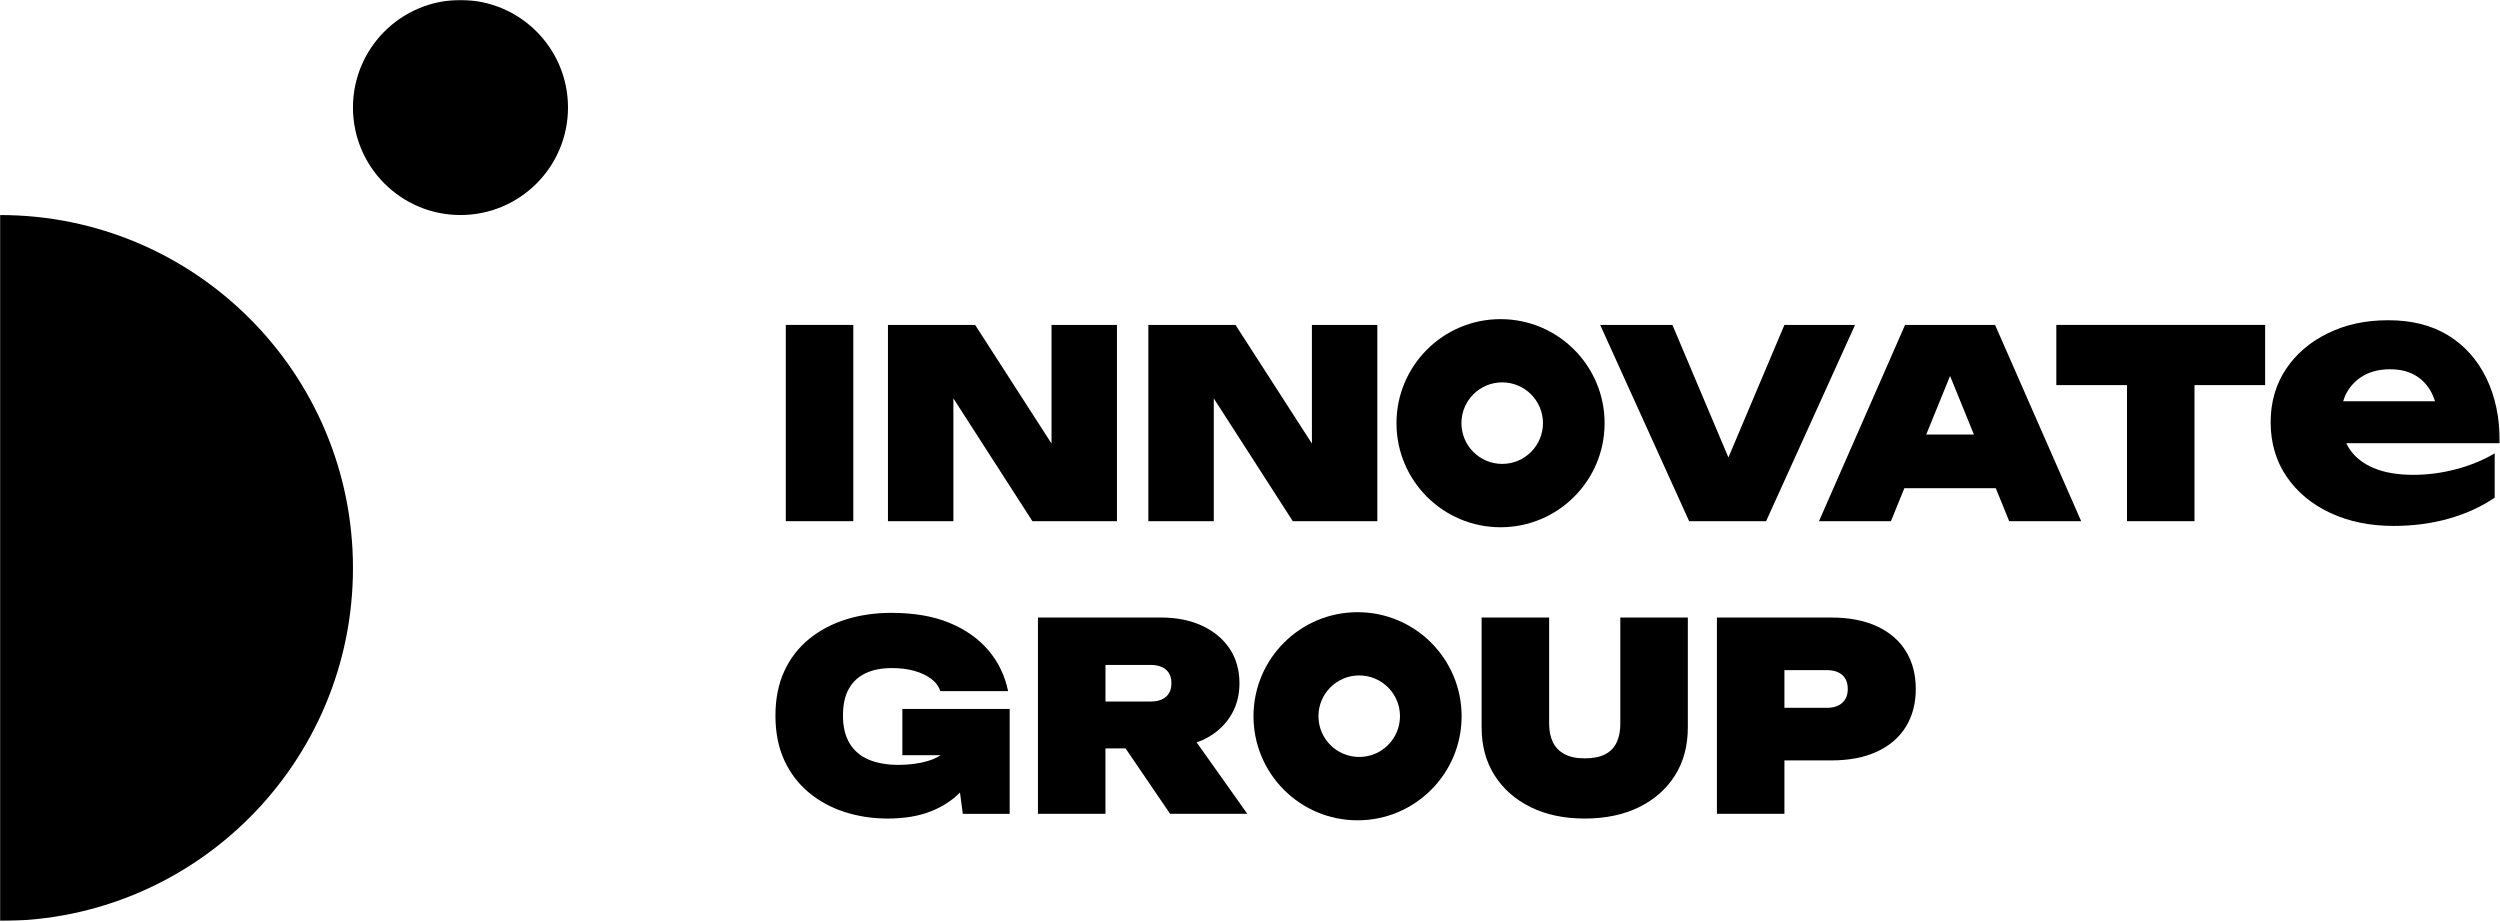 <?xml version="1.0" encoding="UTF-8"?> <svg xmlns="http://www.w3.org/2000/svg" width="1717" height="633" viewBox="0 0 1717 633" fill="none"><mask id="mask0_815_1160" style="mask-type:luminance" maskUnits="userSpaceOnUse" x="0" y="0" width="1717" height="633"><path d="M1716.88 0H0V632.52H1716.88V0Z" fill="white"></path></mask><g mask="url(#mask0_815_1160)"><path d="M1030.57 219.18C991.1 219.18 959.1 251.18 959.1 290.65C959.1 330.12 991.1 362.12 1030.57 362.12C1070.04 362.12 1102.04 330.12 1102.04 290.65C1102.04 251.18 1070.04 219.18 1030.57 219.18ZM1031.71 318.61C1016.24 318.61 1003.71 306.07 1003.71 290.61C1003.71 275.15 1016.25 262.61 1031.71 262.61C1047.17 262.61 1059.71 275.15 1059.71 290.61C1059.71 306.07 1047.17 318.61 1031.71 318.61Z" fill="black"></path><path d="M539.68 357.95H586.05V223.15H539.68V357.95Z" fill="black"></path><path d="M722.19 304.63L669.71 223.15H609.85V357.95H654.79V273.61L709.07 357.95H767.12V223.15H722.19V304.63Z" fill="black"></path><path d="M901.019 304.63L848.539 223.15H788.689V357.95H833.619V273.61L887.899 357.95H945.949V223.15H901.019V304.63Z" fill="black"></path><path d="M1225.54 223.15L1187.07 314.19L1148.61 223.15H1099L1160.11 357.95H1212.96L1274.06 223.15H1225.54Z" fill="black"></path><path d="M1322.92 298.46L1339.31 258.21L1355.7 298.46H1322.92ZM1308.4 223.15L1249.27 357.95H1298.69L1307.91 335.3H1370.7L1379.92 357.95H1429.35L1370.21 223.15H1308.39H1308.4Z" fill="black"></path><path d="M1412.28 264.49H1460.81V357.95H1507.17V264.49H1555.7V223.15H1412.28V264.49Z" fill="black"></path><path d="M1623.56 257.83C1628.55 255.02 1634.55 253.62 1641.57 253.62C1647.96 253.62 1653.46 254.87 1658.05 257.36C1662.65 259.85 1666.35 263.48 1669.16 268.23C1670.47 270.45 1671.51 272.92 1672.35 275.6H1609.27C1609.94 273.42 1610.76 271.33 1611.86 269.4C1614.67 264.49 1618.56 260.63 1623.55 257.82L1623.56 257.83ZM1657.47 326.12C1646.72 326.12 1637.63 324.56 1630.22 321.44C1622.82 318.33 1617.2 313.84 1613.39 307.99C1612.64 306.85 1612.02 305.61 1611.42 304.37H1716.87C1716.87 287.22 1713.79 272.33 1707.63 259.7C1701.47 247.07 1692.75 237.29 1681.43 230.35C1670.13 223.41 1656.45 219.94 1640.39 219.94C1624.33 219.94 1611.12 222.9 1598.88 228.83C1586.64 234.76 1577.01 242.98 1570 253.5C1562.98 264.03 1559.48 276.23 1559.48 290.1C1559.48 303.97 1563.14 316.73 1570.47 327.4C1577.79 338.08 1587.81 346.39 1600.52 352.31C1613.22 358.23 1627.68 361.2 1643.91 361.2C1657.47 361.2 1670.14 359.52 1681.91 356.17C1693.68 352.82 1704.17 348.03 1713.36 341.79V311.39C1705.41 316.06 1696.57 319.69 1686.82 322.26C1677.07 324.83 1667.29 326.12 1657.47 326.12Z" fill="black"></path><path d="M619.76 518.67H646.09C643.42 520.33 640.43 521.71 637.01 522.72C631.14 524.46 624.43 525.32 616.88 525.32C609.33 525.32 602.35 524.12 596.66 521.73C590.97 519.34 586.6 515.62 583.54 510.59C580.49 505.56 578.96 499.21 578.96 491.54C578.96 483.87 580.3 477.82 583 473.03C585.7 468.24 589.56 464.67 594.59 462.33C599.62 459.99 605.61 458.83 612.56 458.83C618.19 458.83 623.28 459.46 627.83 460.72C632.39 461.98 636.25 463.78 639.42 466.11C642.6 468.45 644.72 471.29 645.8 474.65H692.36C690.2 464.11 685.74 454.82 678.97 446.79C672.2 438.76 663.27 432.44 652.19 427.83C641.11 423.22 627.77 420.91 612.2 420.91C601.06 420.91 590.69 422.41 581.1 425.4C571.51 428.4 563.07 432.86 555.76 438.79C548.44 444.72 542.76 452.09 538.68 460.9C534.61 469.7 532.57 479.92 532.57 491.54C532.57 503.16 534.61 513.38 538.68 522.19C542.75 530.99 548.35 538.36 555.48 544.29C562.61 550.22 570.82 554.69 580.1 557.68C589.39 560.67 599.24 562.18 609.67 562.18C621.18 562.18 631.12 560.5 639.51 557.15C647.44 553.98 654.01 549.67 659.32 544.3L661.26 558.95H693.44V486.88H619.74V518.69L619.76 518.67Z" fill="black"></path><path d="M759.239 456.66H790.149C794.699 456.66 798.229 457.74 800.749 459.89C803.269 462.05 804.529 465.16 804.529 469.24C804.529 473.32 803.269 476.43 800.749 478.59C798.229 480.74 794.699 481.82 790.149 481.82H759.239V456.66ZM825.649 508.42C833.739 504.71 840.029 499.47 844.529 492.69C849.019 485.92 851.269 478.1 851.269 469.24C851.269 460.38 849.019 452.23 844.529 445.51C840.029 438.8 833.739 433.56 825.649 429.78C817.559 426 808.129 424.12 797.339 424.12H712.859V558.92H759.229V513.99H773.029L803.619 558.92H856.649L821.859 509.87C823.139 509.4 824.439 508.97 825.649 508.41V508.42Z" fill="black"></path><path d="M1112.85 497.1C1112.85 502.02 1112.02 506.27 1110.33 509.86C1108.65 513.45 1106.02 516.18 1102.42 518.04C1098.83 519.9 1094.15 520.83 1088.4 520.83C1082.65 520.83 1078.16 519.87 1074.56 517.96C1070.96 516.05 1068.3 513.32 1066.56 509.78C1064.82 506.25 1063.95 502.03 1063.95 497.11V424.14H1017.58V499.63C1017.58 512.21 1020.54 523.17 1026.48 532.52C1032.41 541.86 1040.68 549.14 1051.28 554.36C1061.88 559.57 1074.25 562.18 1088.39 562.18C1102.53 562.18 1115.08 559.57 1125.69 554.36C1136.29 549.14 1144.53 541.87 1150.4 532.52C1156.27 523.17 1159.2 512.21 1159.2 499.63V424.14H1112.83V497.11L1112.85 497.1Z" fill="black"></path><path d="M1265.26 482.72C1262.74 485 1259.21 486.13 1254.66 486.13H1225.54V460.25H1254.66C1259.21 460.25 1262.74 461.36 1265.26 463.57C1267.78 465.79 1269.04 468.99 1269.04 473.19C1269.04 477.39 1267.78 480.44 1265.26 482.72ZM1308.94 447.22C1304.39 439.85 1297.77 434.16 1289.08 430.14C1280.39 426.13 1269.94 424.12 1257.72 424.12H1179.17V558.92H1225.54V522.25H1257.71C1269.93 522.25 1280.38 520.25 1289.07 516.23C1297.76 512.22 1304.38 506.52 1308.93 499.16C1313.49 491.79 1315.76 483.13 1315.76 473.18C1315.76 463.23 1313.48 454.58 1308.93 447.21L1308.94 447.22Z" fill="black"></path><path d="M932.37 420.45C892.9 420.45 860.9 452.45 860.9 491.92C860.9 531.39 892.9 563.39 932.37 563.39C971.84 563.39 1003.84 531.39 1003.84 491.92C1003.84 452.45 971.84 420.45 932.37 420.45ZM933.51 519.88C918.04 519.88 905.51 507.34 905.51 491.88C905.51 476.42 918.05 463.88 933.51 463.88C948.97 463.88 961.51 476.42 961.51 491.88C961.51 507.34 948.97 519.88 933.51 519.88Z" fill="black"></path><path d="M0 147.69C133.88 147.69 242.42 256.22 242.42 390.11C242.42 524 133.88 632.52 0 632.52" fill="black"></path><path d="M316.26 147.68C357.041 147.68 390.1 114.621 390.1 73.84C390.1 33.059 357.041 0 316.26 0C275.479 0 242.42 33.059 242.42 73.84C242.42 114.621 275.479 147.68 316.26 147.68Z" fill="black"></path></g></svg> 
